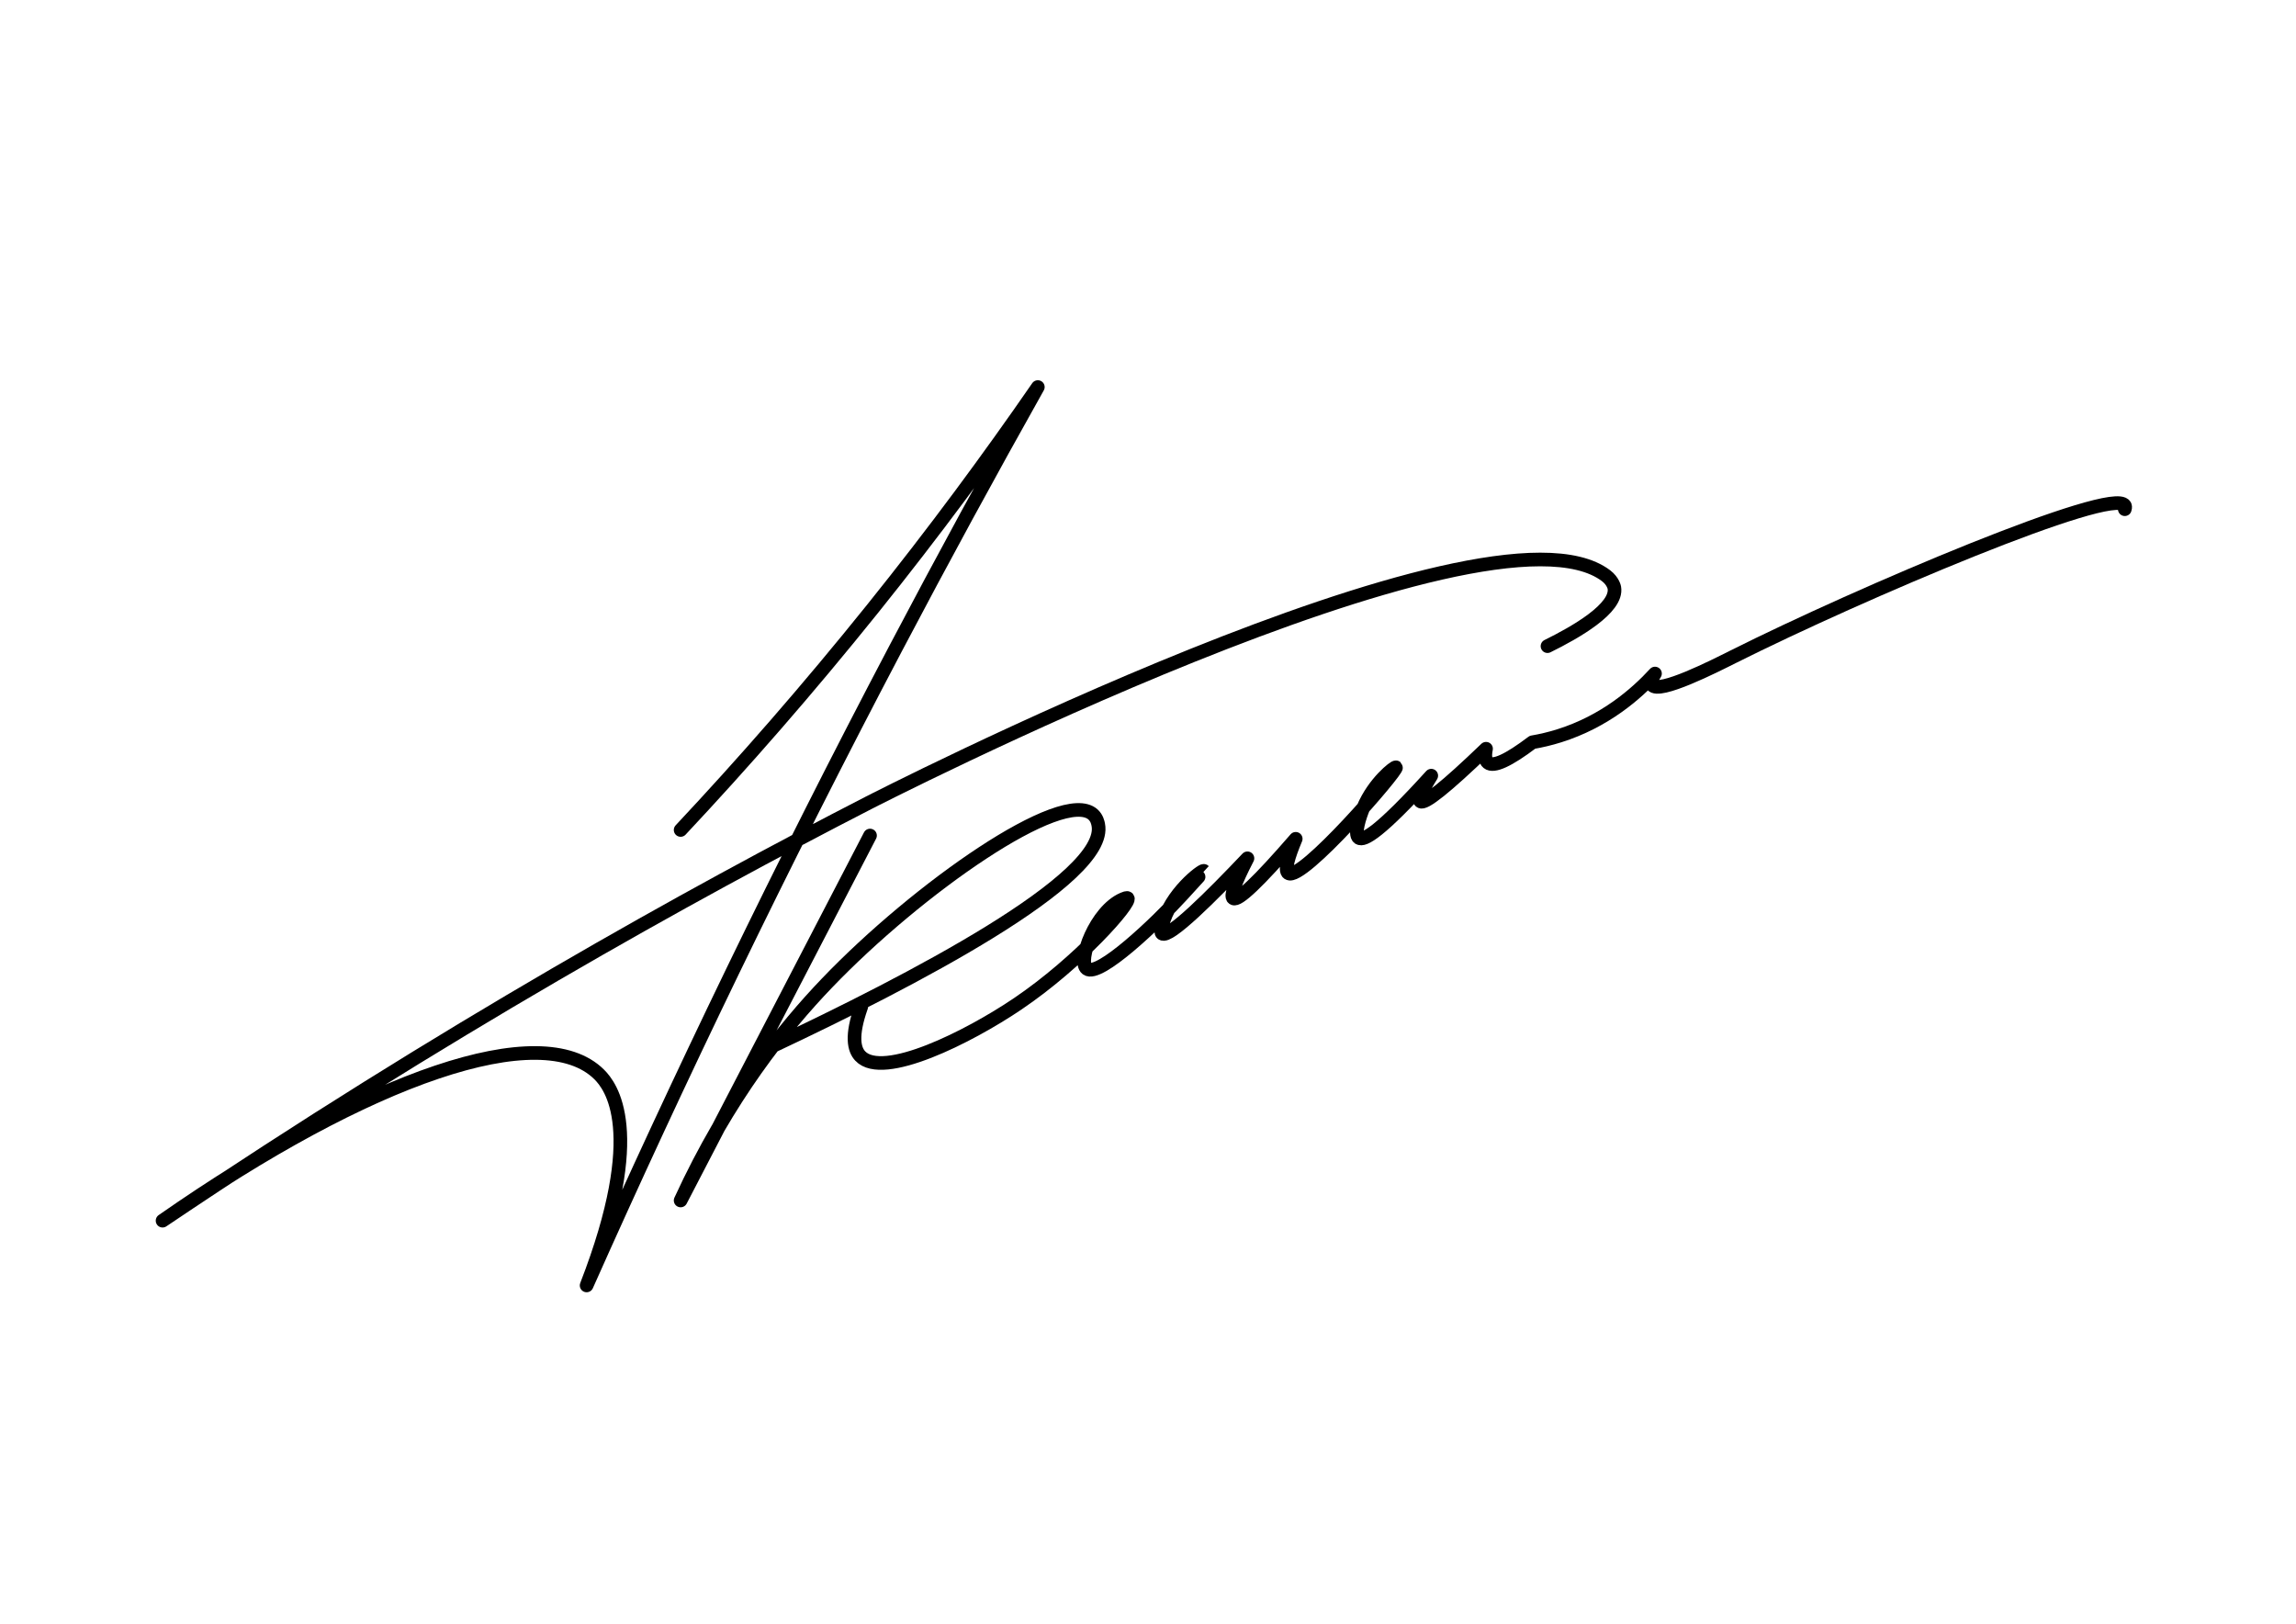 <?xml version="1.0" encoding="UTF-8"?>
<svg xmlns="http://www.w3.org/2000/svg" xmlns:xlink="http://www.w3.org/1999/xlink" version="1.1" id="Layer_1" x="0px" y="0px" viewBox="0 0 841.89 595.28" style="enable-background:new 0 0 841.89 595.28;" xml:space="preserve">
<style type="text/css">
	.st0{fill:none;stroke:#000000;stroke-width:5;stroke-linecap:round;stroke-linejoin:round;stroke-miterlimit:10;}
</style>
<path class="st0" d="M315.79,369.13c-3.8,10.73-2.62,15.64-0.34,18.04c8.34,8.78,39.8-7.05,57.63-19.09  c22.84-15.43,41.81-37.15,40.42-38.78c-0.24-0.28-1.04,0.06-1.7,0.34c-10.06,4.3-16.89,22.86-13.28,25.53  c4.42,3.27,25.29-16.53,35.06-27.23c5.25-5.75,7.88-8.63,7.84-8.67c-0.45-0.48-12.4,8.24-15.33,20.25c-0.41,1.69-0.39,2.41,0,2.72  c2.48,1.97,18.27-13.81,31.32-27.57c-4.61,8.95-6.35,13.84-5.2,14.65c1.66,1.17,9.29-6.09,22.9-21.8c-2.7,6.46-4.22,11.59-2.72,12.6  c4.87,3.28,40.4-37.92,39.49-38.81c-0.38-0.37-8.09,5.57-11.98,14.87c-1.27,3.02-3.51,9.71-1.64,11c1.77,1.22,7.7-2.03,26.55-22.81  c-3.45,5.59-4.78,8.73-3.98,9.42c1.4,1.22,9.43-5.22,24.07-19.29c-0.52,2.62-0.29,4.32,0.68,5.11c2.07,1.68,7.52-0.82,16.34-7.49  c3.13-0.53,6.44-1.3,9.87-2.38c16.67-5.25,28.18-15.32,35.06-22.81c-0.81,1.3-1.77,3.18-1.07,4.18c2.44,3.5,22.94-6.93,29.67-10.3  c46.66-23.39,139.49-62.74,143.66-55.49c0.11,0.2,0.26,0.6,0,1.36"></path>
<path class="st0" d="M319.02,306.32l-69.45,133.79c17.39-37.89,38.16-63.53,53.62-79.66c33.27-34.73,86.44-71.92,97.6-61.84  c1.42,1.29,1.77,2.99,1.91,3.7c4.03,19.79-69.69,57.82-119.21,81.13"></path>
<path class="st0" d="M249.57,304.28c22.89-24.42,46.58-51.45,70.47-81.19c22.42-27.92,42.52-55.14,60.51-81.19  c-17.48,31.1-34.86,63.01-52.09,95.74c-42.03,79.86-79.65,157.94-113.36,233.62c22.03-56.69,8.79-73.2,4.6-77.36  c-21.04-20.89-84.34,0.8-160.09,53.62c103.82-69.89,193.73-119.72,258.89-153.19c0,0,226.78-116.49,270.42-83.25  c2.61,1.99,3.02,4.36,3.02,4.36c1.33,7.55-14.25,16.39-24.51,21.45"></path>
</svg>
